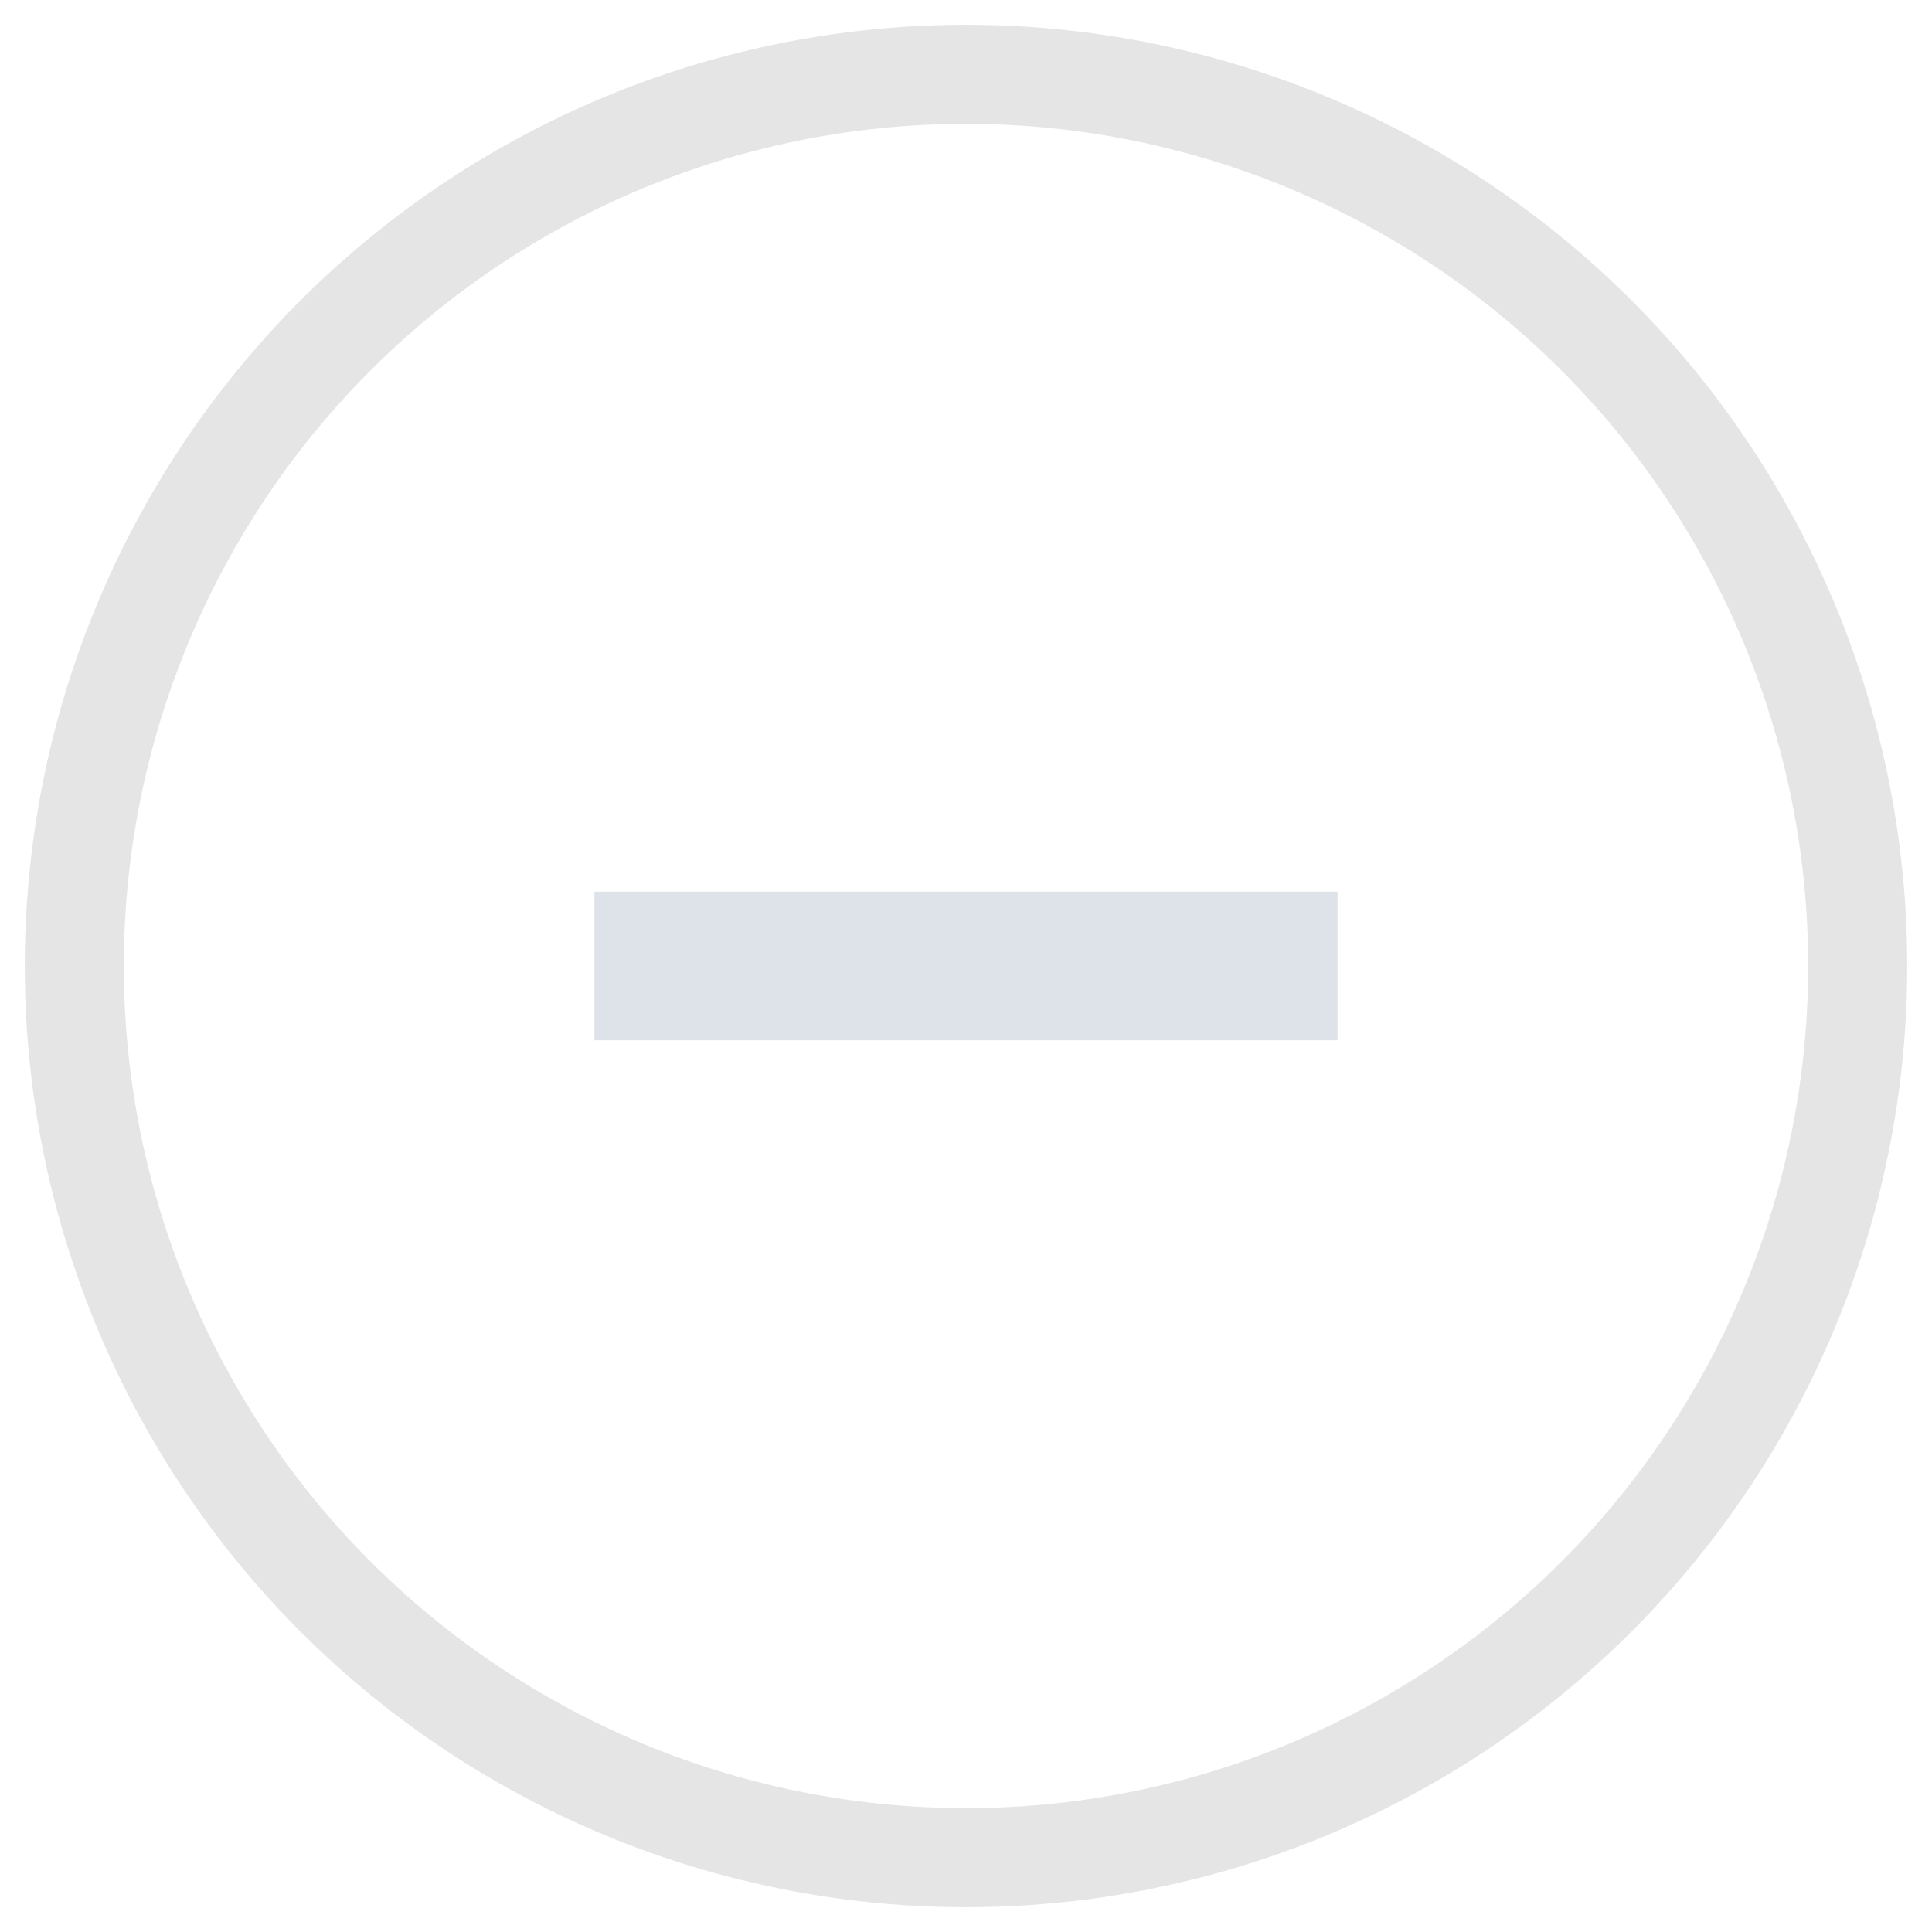 <svg xmlns="http://www.w3.org/2000/svg" width="26" height="26" viewBox="0 0 26 26">
    <g fill="none" fill-rule="evenodd" transform="translate(1 1)">
        <circle cx="12" cy="12" r="12" fill-rule="nonzero" stroke="#E5E5E5" stroke-width="1.333"/>
        <path fill="#DDE3E8" d="M7 13v-2h10v2z"/>
    </g>
</svg>
